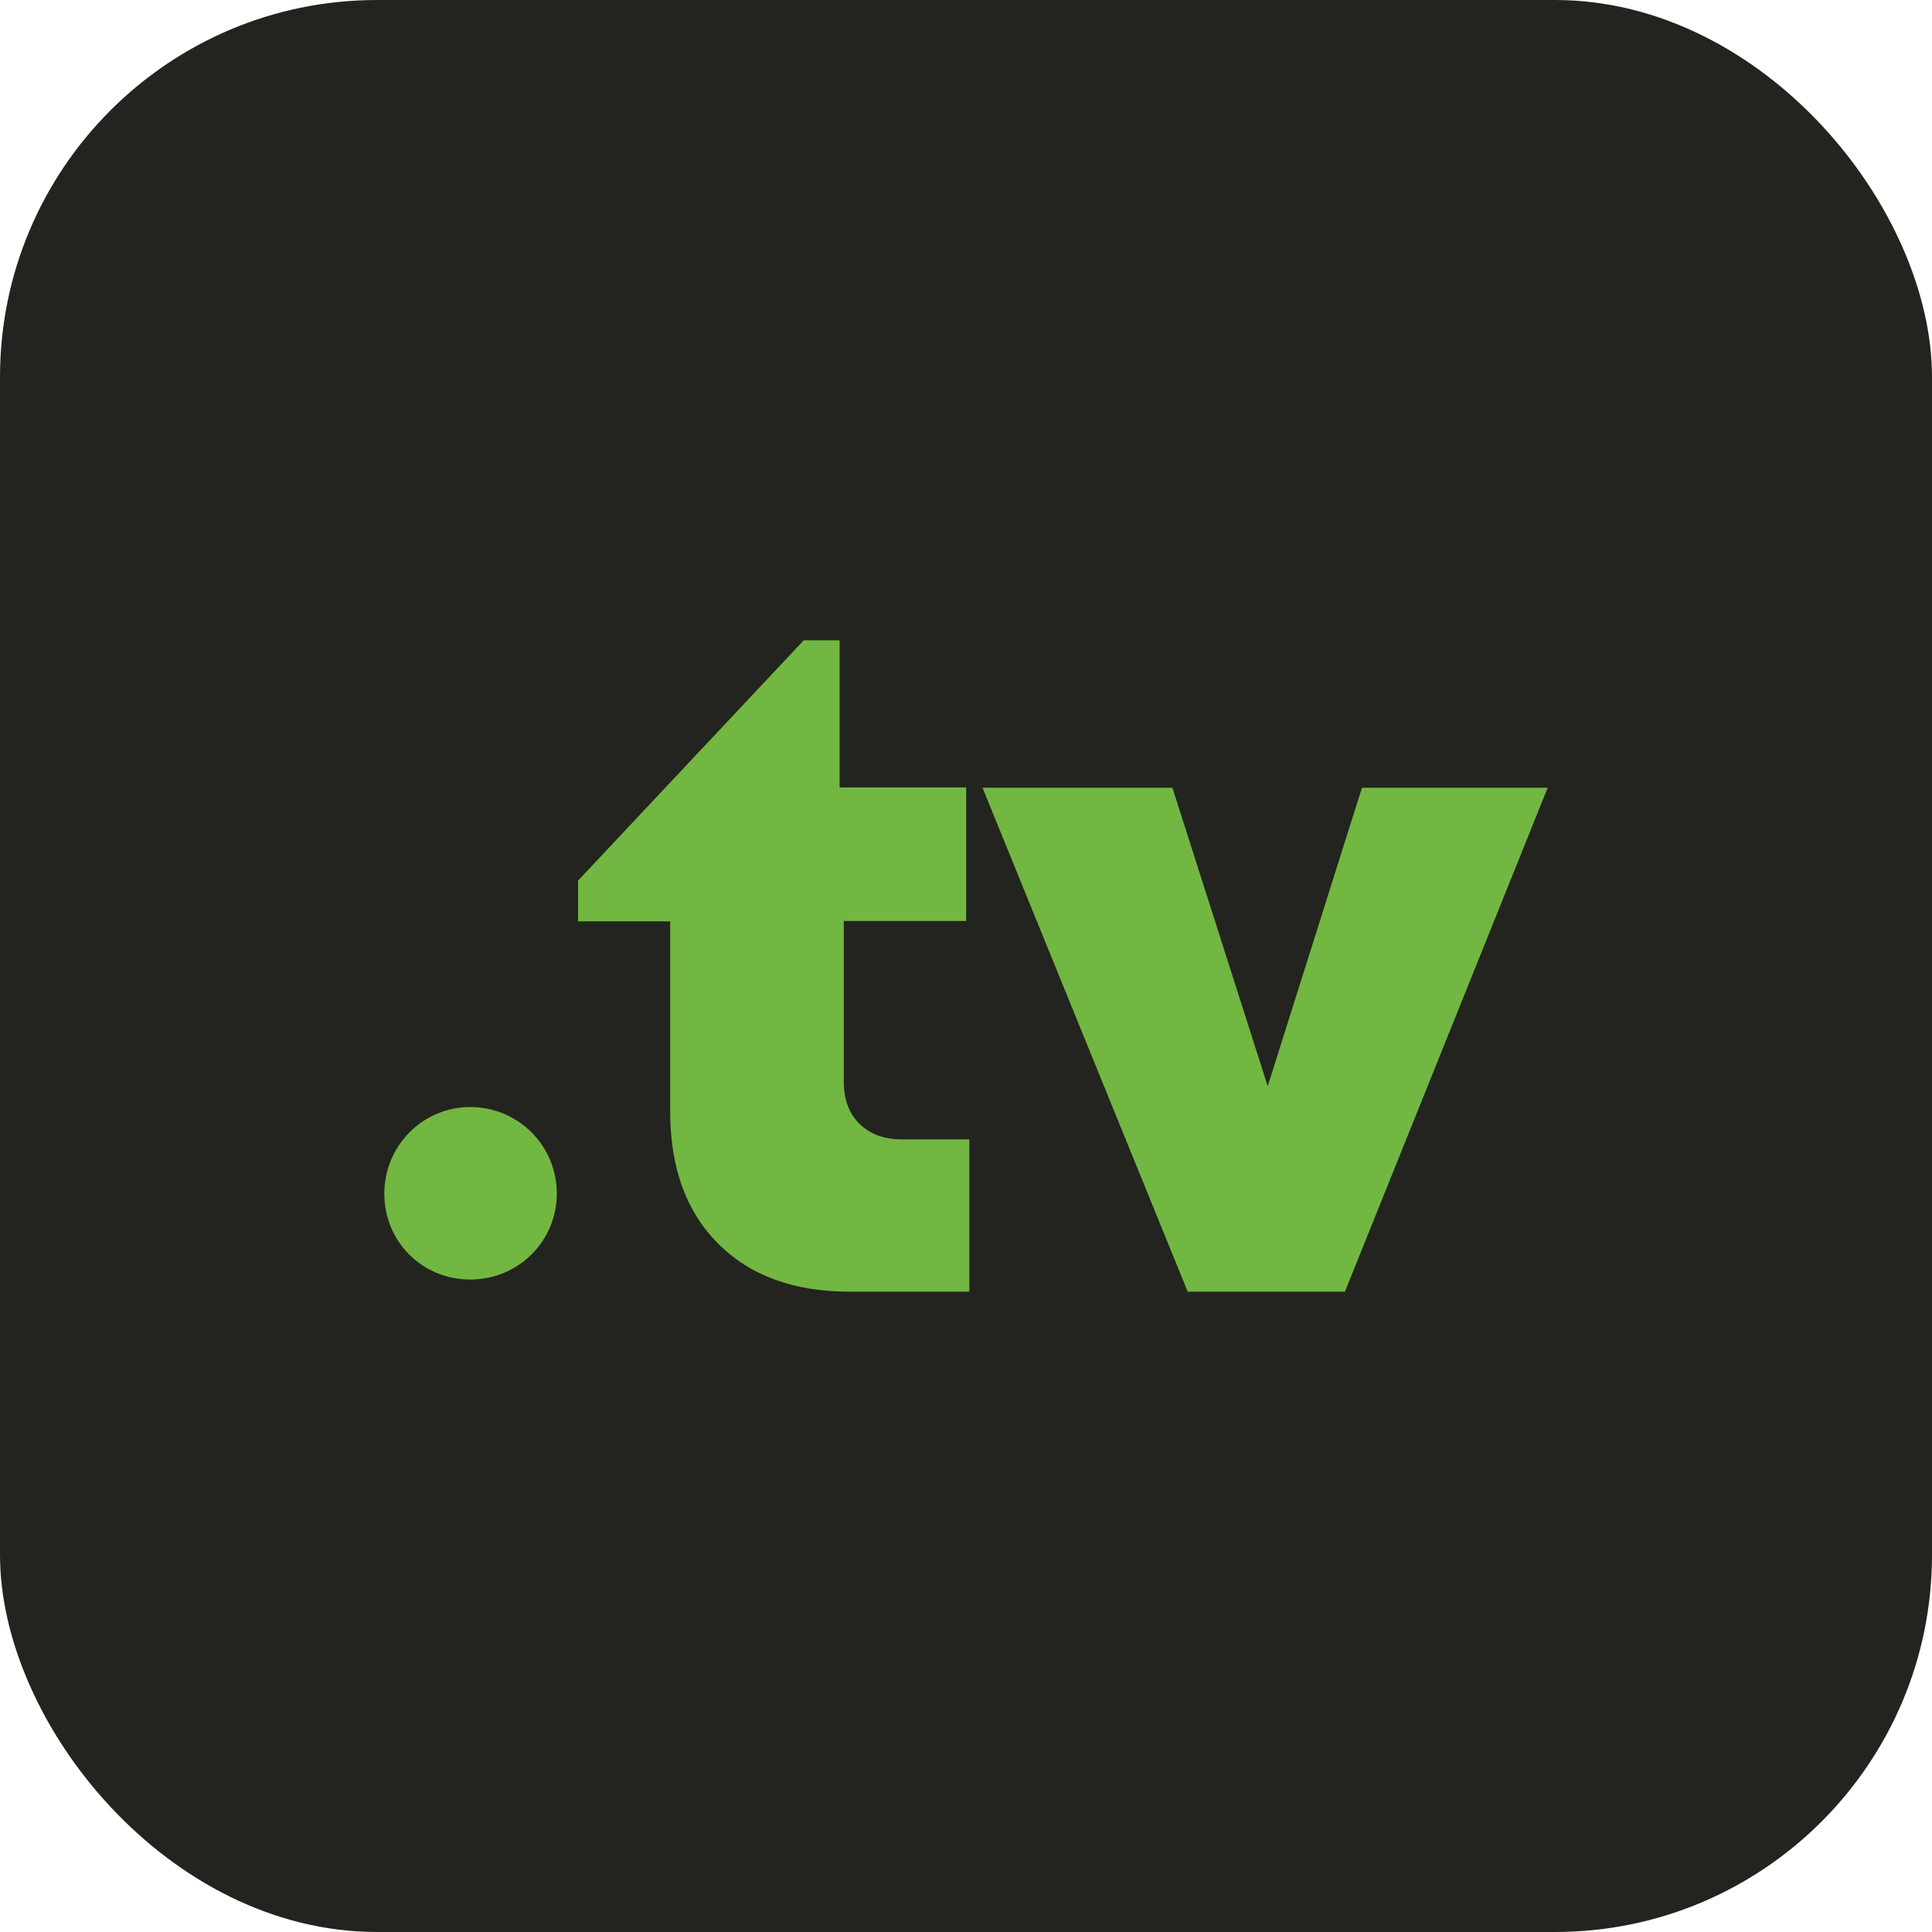 <svg xmlns="http://www.w3.org/2000/svg" id="Capa_2" data-name="Capa 2" viewBox="0 0 55.55 55.55"><defs><style>      .cls-1 {        fill: #72b742;      }      .cls-2 {        fill: #23241f;      }    </style></defs><g id="Capa_1-2" data-name="Capa 1"><g><rect class="cls-2" width="55.55" height="55.55" rx="10.84" ry="10.84"></rect><g><path class="cls-1" d="M16.01,34.32c0,1.36-1.1,2.47-2.49,2.47s-2.47-1.1-2.47-2.47,1.1-2.49,2.47-2.49,2.49,1.1,2.49,2.49"></path><g><path class="cls-1" d="M25.94,32.76h1.93v4.38h-3.43c-1.61,0-2.87-.46-3.79-1.38-.92-.92-1.38-2.19-1.38-3.79v-5.48h-2.65v-1.17l6.49-6.91h1.03v4.23h3.64v3.84h-3.52v4.61c0,.52.15.92.45,1.22.3.3.71.45,1.23.45Z"></path><path class="cls-1" d="M39.17,22.65h5.33l-5.83,14.49h-4.52l-5.9-14.49h5.46l2.74,8.58,2.71-8.58Z"></path></g></g></g></g></svg>